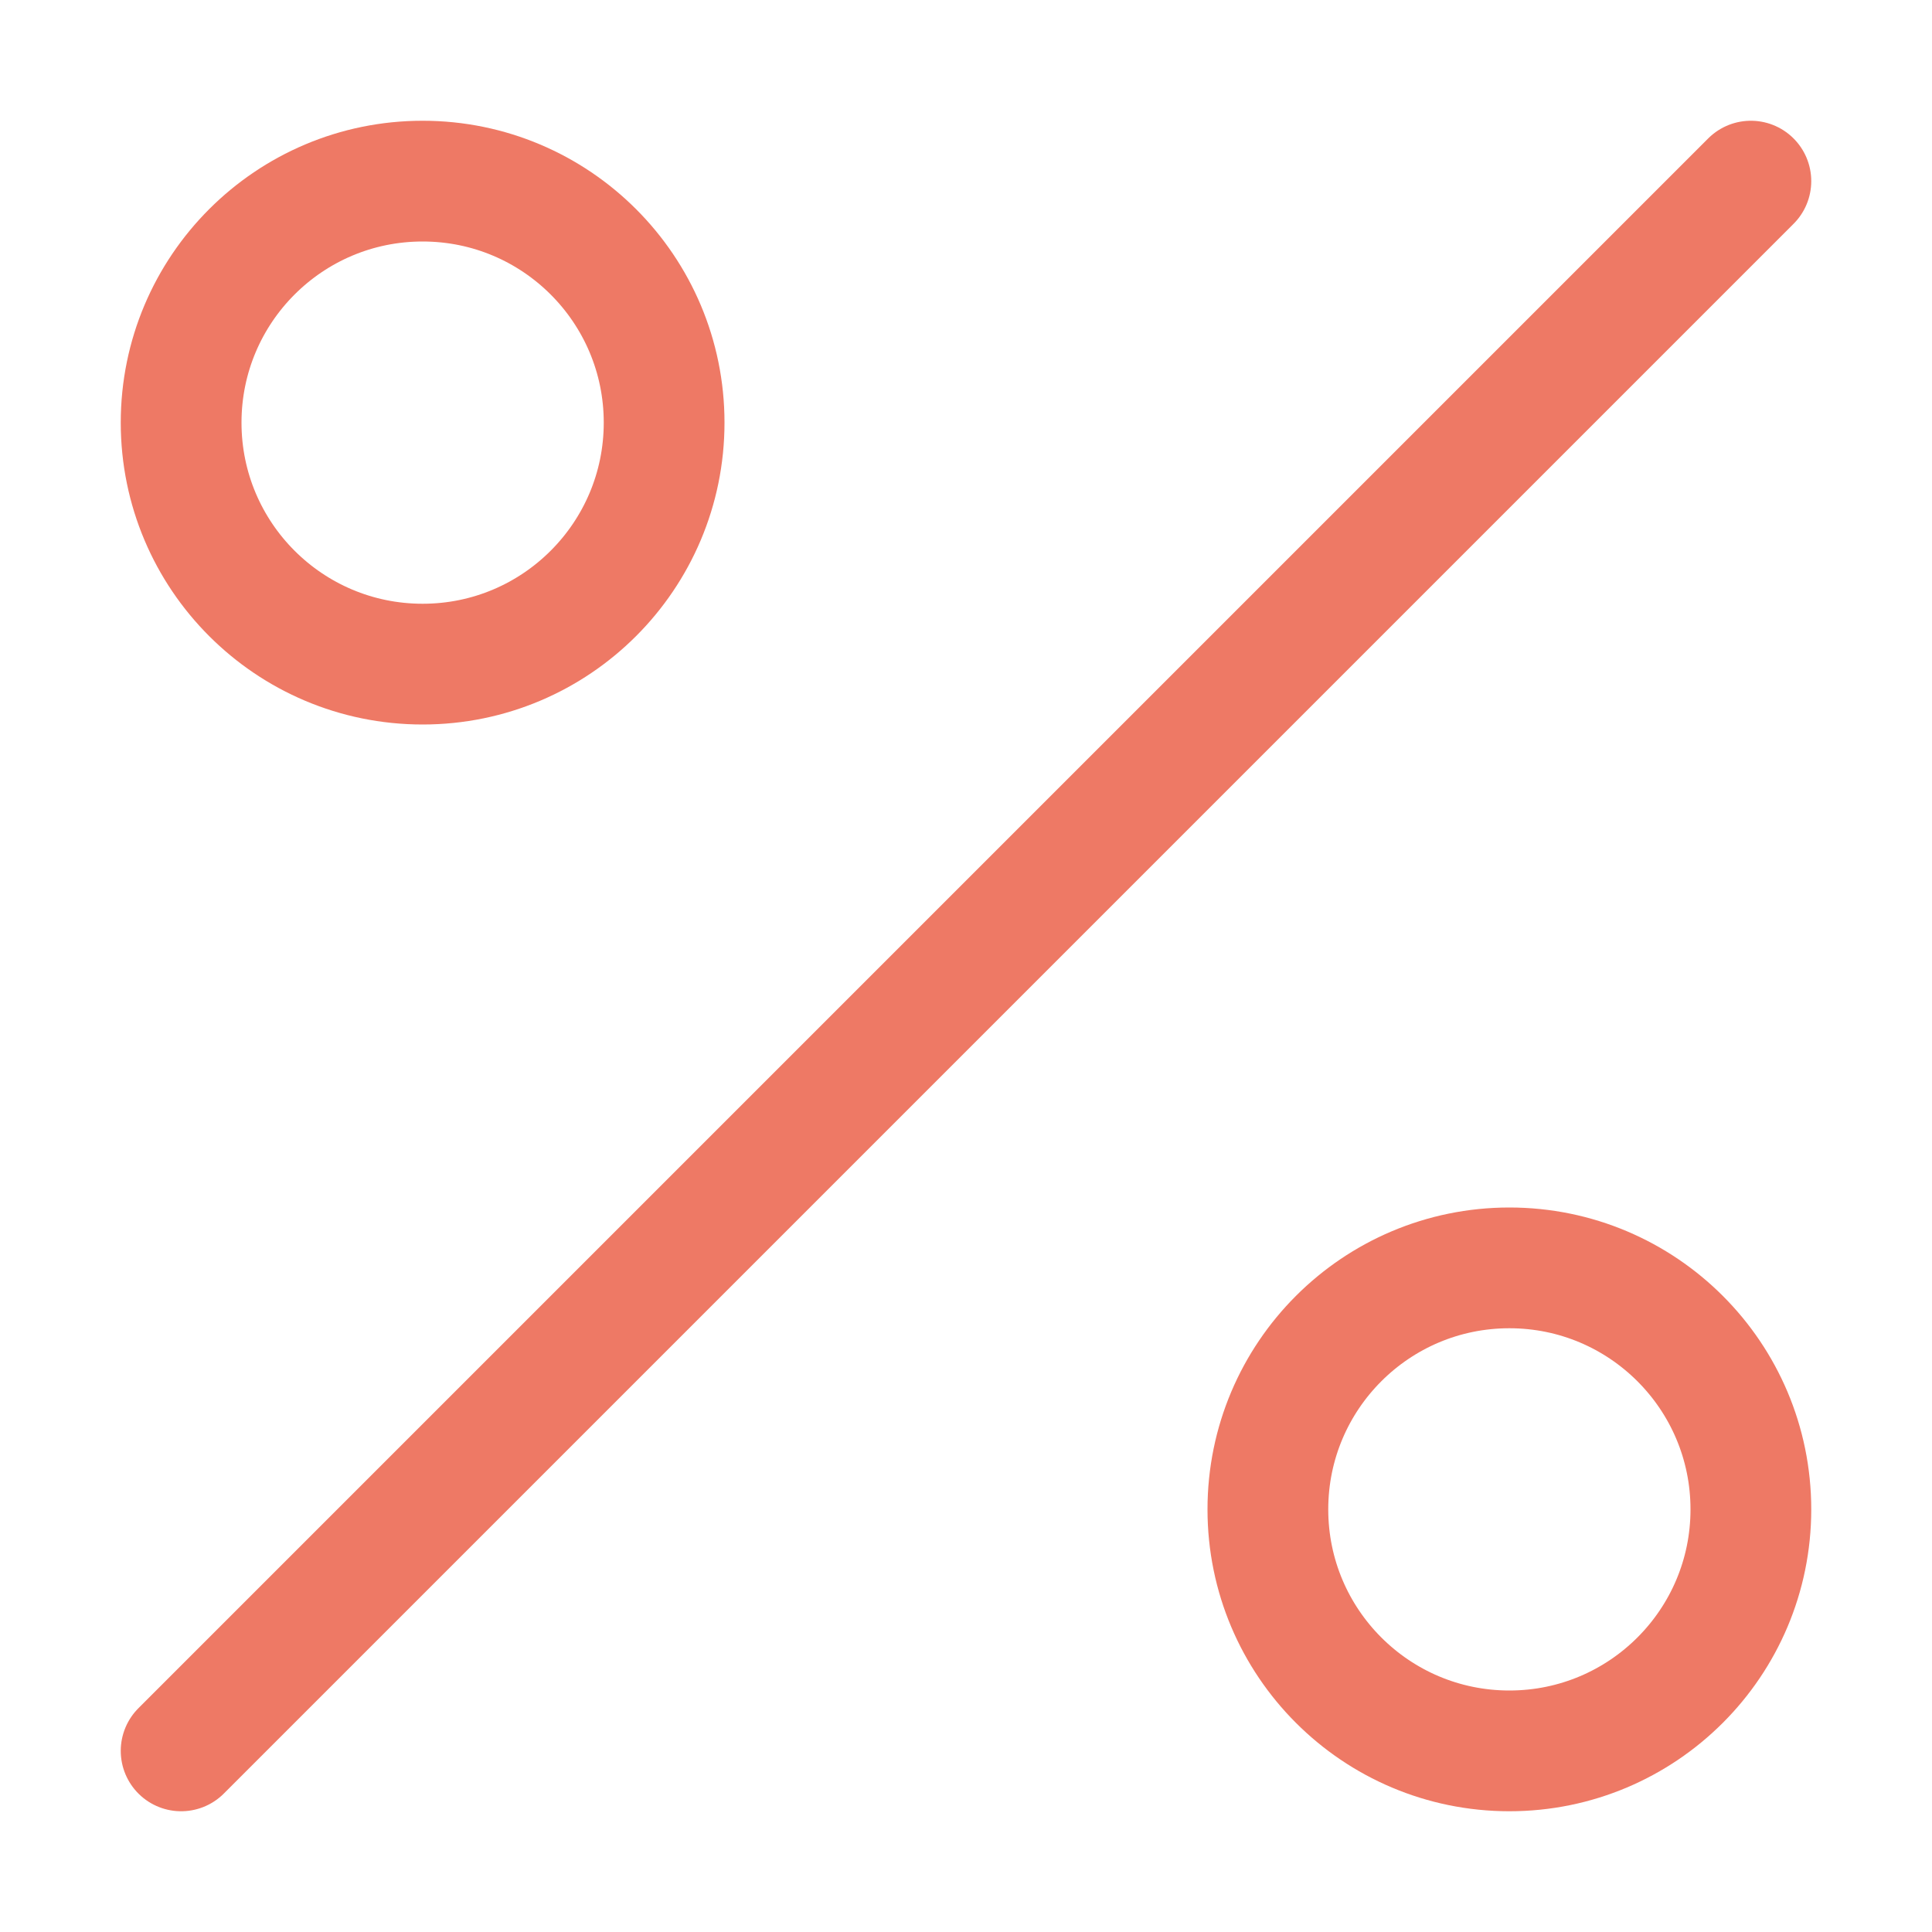 <?xml version="1.0" encoding="UTF-8"?>
<svg xmlns="http://www.w3.org/2000/svg" width="24" height="24" viewBox="0 0 24 24" fill="none">
  <path d="M2.25 21.75L21.75 2.25" stroke="#EE7965" stroke-width="1.5" stroke-linecap="round" stroke-linejoin="round"></path>
  <path d="M18.75 21.75C20.407 21.75 21.75 20.407 21.75 18.75C21.75 17.093 20.407 15.75 18.75 15.75C17.093 15.75 15.75 17.093 15.75 18.75C15.75 20.407 17.093 21.75 18.75 21.75Z" stroke="#EE7965" stroke-width="1.5" stroke-linecap="round" stroke-linejoin="round"></path>
  <path d="M5.25 8.25C6.907 8.25 8.25 6.907 8.25 5.25C8.25 3.593 6.907 2.25 5.25 2.25C3.593 2.25 2.25 3.593 2.25 5.25C2.25 6.907 3.593 8.25 5.25 8.25Z" stroke="#EE7965" stroke-width="1.5" stroke-linecap="round" stroke-linejoin="round"></path>
</svg>
